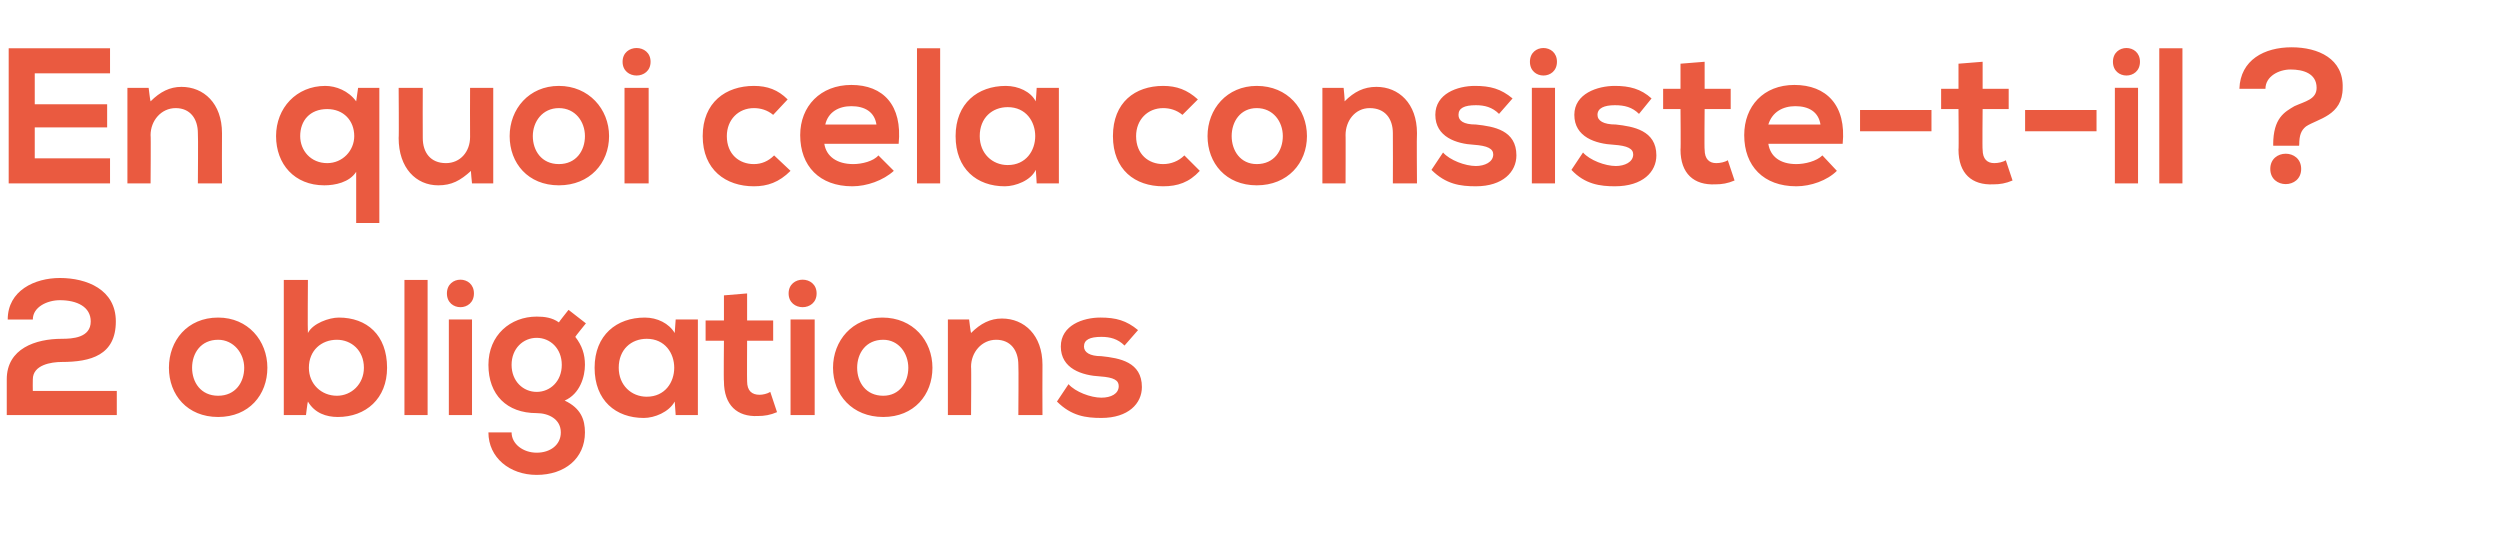 <?xml version="1.0" standalone="no"?><!DOCTYPE svg PUBLIC "-//W3C//DTD SVG 1.1//EN" "http://www.w3.org/Graphics/SVG/1.1/DTD/svg11.dtd"><svg xmlns="http://www.w3.org/2000/svg" version="1.1" width="259px" height="56px" viewBox="0 -4 259 56" style="top:-4px"><desc>En quoi cela consiste-t-il 2 obligations</desc><defs/><g id="Polygon37199"><path d="m.8 29.1c0-3 2.8-4.3 5.4-4.3c2.8 0 5.8 1.2 5.8 4.5c0 3.5-2.6 4.2-5.6 4.2c-1.1 0-3 .3-3 1.8c-.02.04 0 1.2 0 1.2l8.7 0l0 2.5c0 0-11.36 0-11.4 0c0-1.2 0-2.4 0-3.7c0-3.2 3-4.2 5.7-4.2c1.1 0 3-.1 3-1.8c0-1.5-1.4-2.2-3.2-2.2c-1.3 0-2.8.7-2.8 2c0 0-2.6 0-2.6 0zm26.9 5c0 2.8-1.9 5.1-5.1 5.1c-3.2 0-5.1-2.3-5.1-5.1c0-2.8 1.9-5.2 5.1-5.2c3.1 0 5.1 2.4 5.1 5.2zm-7.8 0c0 1.5.9 2.9 2.7 2.9c1.8 0 2.7-1.4 2.7-2.9c0-1.5-1.1-2.9-2.7-2.9c-1.8 0-2.7 1.4-2.7 2.9zm12.1 0c0 1.7 1.3 2.9 2.9 2.9c1.5 0 2.8-1.2 2.8-2.9c0-1.8-1.3-2.9-2.8-2.9c-1.6 0-2.9 1.1-2.9 2.9zm-.1-9.1c0 0-.04 5.48 0 5.5c.5-1 2.2-1.6 3.2-1.6c2.9 0 5 1.8 5 5.2c0 3.2-2.2 5.1-5.1 5.1c-1.2 0-2.4-.4-3.1-1.6c-.04.04-.2 1.4-.2 1.4l-2.3 0l0-14l2.5 0zm12.4 0l0 14l-2.4 0l0-14l2.4 0zm2.2 4.1l0 9.9l2.4 0l0-9.9l-2.4 0zm2.6-2.7c0 1.9-2.8 1.9-2.8 0c0-1.9 2.8-1.9 2.8 0zm9.8 1.7l1.8 1.4c0 0-1.14 1.4-1.1 1.4c.7.9 1 1.8 1 2.9c0 1.2-.5 3-2.1 3.7c1.7.8 2.1 2 2.1 3.3c0 2.7-2.1 4.4-5 4.4c-2.8 0-5-1.8-5-4.4c0 0 2.4 0 2.4 0c0 1.2 1.2 2.1 2.6 2.1c1.4 0 2.5-.8 2.5-2.1c0-1.4-1.3-2-2.5-2c-3.1 0-5-1.9-5-5c0-3.1 2.3-5 5-5c.8 0 1.6.1 2.3.6c-.02-.02 1-1.3 1-1.3zm-5.9 5.7c0 1.7 1.2 2.8 2.6 2.8c1.4 0 2.6-1.1 2.6-2.8c0-1.7-1.2-2.8-2.6-2.8c-1.4 0-2.6 1.1-2.6 2.8zm17-4.7l2.3 0l0 9.9l-2.3 0c0 0-.1-1.44-.1-1.4c-.6 1.1-2.1 1.7-3.2 1.7c-2.9 0-5.1-1.8-5.1-5.2c0-3.4 2.3-5.2 5.2-5.2c1.3 0 2.5.6 3.1 1.6c0 0 .1-1.4.1-1.4zm-5.9 5c0 1.8 1.3 3 2.9 3c3.8 0 3.8-6 0-6c-1.6 0-2.9 1.1-2.9 3zm13.3-7.7l0 2.8l2.7 0l0 2.1l-2.7 0c0 0-.02 4.22 0 4.2c0 1 .5 1.4 1.3 1.4c.3 0 .8-.1 1.1-.3c0 0 .7 2.1.7 2.1c-.7.3-1.3.4-2 .4c-2.1.1-3.5-1.1-3.5-3.6c-.04.02 0-4.2 0-4.2l-1.9 0l0-2.1l1.9 0l0-2.6l2.4-.2zm4.5 2.7l0 9.9l2.5 0l0-9.9l-2.5 0zm2.7-2.7c0 1.9-2.9 1.9-2.9 0c0-1.9 2.9-1.9 2.9 0zm12 7.7c0 2.8-1.9 5.1-5.1 5.1c-3.2 0-5.2-2.3-5.2-5.1c0-2.8 2-5.2 5.1-5.2c3.2 0 5.2 2.4 5.2 5.2zm-7.8 0c0 1.5.9 2.9 2.7 2.9c1.7 0 2.6-1.4 2.6-2.9c0-1.5-1-2.9-2.6-2.9c-1.8 0-2.7 1.4-2.7 2.9zm16.7 4.9c0 0 .04-5.16 0-5.2c0-1.5-.8-2.6-2.3-2.6c-1.5 0-2.6 1.3-2.6 2.8c.04-.04 0 5 0 5l-2.4 0l0-9.9l2.2 0c0 0 .16 1.36.2 1.4c1-1 2-1.5 3.2-1.5c2.3 0 4.2 1.7 4.2 4.8c-.02.02 0 5.2 0 5.2l-2.5 0zm11-7.2c-.7-.7-1.5-.9-2.4-.9c-1.2 0-1.8.3-1.8 1c0 .6.6 1 1.8 1c1.9.2 4.2.6 4.2 3.2c0 1.7-1.4 3.2-4.2 3.2c-1.6 0-3.1-.2-4.6-1.7c0 0 1.2-1.8 1.2-1.8c.7.8 2.3 1.4 3.4 1.4c1 0 1.8-.4 1.8-1.2c0-.6-.5-.9-1.9-1c-1.9-.1-4.1-.8-4.1-3.1c0-2.2 2.3-3 4.1-3c1.6 0 2.7.3 3.9 1.3c0 0-1.4 1.6-1.4 1.6z" stroke="none" fill="#ea5a40"/></g><g id="Polygon37198"><path d="m11.4 15c0 0-10.46 0-10.5 0c0-4.7 0-9.3 0-14c.04 0 10.5 0 10.5 0l0 2.6l-7.8 0l0 3.2l7.5 0l0 2.4l-7.5 0l0 3.2l7.8 0l0 2.6zm9.1 0c0 0 .04-5.16 0-5.2c0-1.5-.8-2.6-2.3-2.6c-1.5 0-2.6 1.3-2.6 2.8c.04-.04 0 5 0 5l-2.4 0l0-9.9l2.2 0c0 0 .16 1.36.2 1.4c1-1 2-1.5 3.2-1.5c2.3 0 4.2 1.7 4.2 4.8c-.02.02 0 5.2 0 5.2l-2.5 0zm16.2-4.9c0-1.6-1.1-2.8-2.8-2.8c-1.8 0-2.8 1.2-2.8 2.8c0 1.5 1.1 2.8 2.8 2.8c1.6 0 2.8-1.3 2.8-2.8zm.2 9c0 0 0-5.26 0-5.3c-.7 1.1-2.2 1.4-3.3 1.4c-3.1 0-5-2.2-5-5.1c0-2.9 2.1-5.2 5.1-5.2c1.1 0 2.4.5 3.2 1.6c0 0 .2-1.4.2-1.4l2.2 0l0 14l-2.4 0zm6.9-14c0 0-.02 5.2 0 5.2c0 1.5.8 2.6 2.4 2.6c1.5 0 2.5-1.2 2.5-2.7c-.02-.02 0-5.1 0-5.1l2.4 0l0 9.9l-2.2 0c0 0-.14-1.32-.1-1.3c-1.1 1-2 1.5-3.4 1.5c-2.3 0-4.1-1.8-4.1-4.9c.04.02 0-5.2 0-5.2l2.5 0zm19.3 5c0 2.8-2 5.1-5.2 5.1c-3.2 0-5.1-2.3-5.1-5.1c0-2.8 2-5.2 5.1-5.2c3.1 0 5.2 2.4 5.2 5.2zm-7.9 0c0 1.5.9 2.9 2.7 2.9c1.8 0 2.7-1.4 2.7-2.9c0-1.5-1-2.9-2.7-2.9c-1.7 0-2.7 1.4-2.7 2.9zm9.5-5l0 9.9l2.5 0l0-9.9l-2.5 0zm2.7-2.7c0 1.9-2.9 1.9-2.9 0c0-1.9 2.9-1.9 2.9 0zm14.5 11.3c-1.2 1.2-2.4 1.6-3.8 1.6c-2.9 0-5.3-1.7-5.3-5.2c0-3.5 2.4-5.2 5.3-5.2c1.4 0 2.5.4 3.5 1.4c0 0-1.5 1.6-1.5 1.6c-.6-.5-1.3-.7-2-.7c-1.6 0-2.8 1.2-2.8 2.9c0 1.9 1.3 2.9 2.8 2.9c.8 0 1.5-.3 2.1-.9c0 0 1.7 1.6 1.7 1.6zm3.5-2.8c.2 1.3 1.3 2.1 3 2.1c.9 0 2.1-.3 2.6-.9c0 0 1.6 1.6 1.6 1.6c-1.1 1-2.8 1.6-4.3 1.6c-3.4 0-5.4-2.1-5.4-5.3c0-3 2.1-5.2 5.3-5.2c3.3 0 5.3 2.1 4.9 6.1c0 0-7.7 0-7.7 0zm5.4-2c-.2-1.3-1.2-1.9-2.6-1.9c-1.3 0-2.4.6-2.7 1.9c0 0 5.3 0 5.3 0zm6.6-7.9l0 14l-2.4 0l0-14l2.4 0zm10 4.1l2.3 0l0 9.9l-2.3 0c0 0-.08-1.44-.1-1.4c-.5 1.1-2.1 1.7-3.2 1.7c-2.9 0-5.1-1.8-5.1-5.2c0-3.4 2.3-5.2 5.2-5.2c1.3 0 2.6.6 3.1 1.6c.02 0 .1-1.4.1-1.4zm-5.9 5c0 1.8 1.3 3 2.9 3c3.8 0 3.8-6 0-6c-1.6 0-2.9 1.1-2.9 3zm22.8 3.6c-1.1 1.2-2.3 1.6-3.8 1.6c-2.9 0-5.2-1.7-5.2-5.2c0-3.5 2.3-5.2 5.2-5.2c1.4 0 2.5.4 3.6 1.4c0 0-1.6 1.6-1.6 1.6c-.6-.5-1.3-.7-2-.7c-1.6 0-2.8 1.2-2.8 2.9c0 1.9 1.3 2.9 2.8 2.9c.8 0 1.6-.3 2.2-.9c0 0 1.6 1.6 1.6 1.6zm11.1-3.6c0 2.8-2 5.1-5.2 5.1c-3.2 0-5.1-2.3-5.1-5.1c0-2.8 2-5.2 5.1-5.2c3.2 0 5.2 2.4 5.2 5.2zm-7.8 0c0 1.5.9 2.9 2.6 2.9c1.8 0 2.7-1.4 2.7-2.9c0-1.5-1-2.9-2.7-2.9c-1.7 0-2.6 1.4-2.6 2.9zm16.7 4.9c0 0 .02-5.16 0-5.2c0-1.5-.8-2.6-2.4-2.6c-1.5 0-2.5 1.3-2.5 2.8c.02-.04 0 5 0 5l-2.4 0l0-9.9l2.2 0c0 0 .14 1.36.1 1.4c1-1 2-1.5 3.3-1.5c2.3 0 4.2 1.7 4.2 4.8c-.04.02 0 5.2 0 5.2l-2.5 0zm11-7.2c-.7-.7-1.5-.9-2.4-.9c-1.2 0-1.8.3-1.8 1c0 .6.5 1 1.8 1c1.9.2 4.2.6 4.2 3.2c0 1.7-1.4 3.2-4.2 3.2c-1.6 0-3.1-.2-4.6-1.7c0 0 1.2-1.8 1.2-1.8c.7.8 2.3 1.4 3.4 1.4c.9 0 1.8-.4 1.8-1.2c0-.6-.6-.9-2-1c-1.8-.1-4-.8-4-3.1c0-2.2 2.3-3 4.1-3c1.6 0 2.7.3 3.9 1.3c0 0-1.4 1.6-1.4 1.6zm3.4-2.7l0 9.9l2.4 0l0-9.9l-2.4 0zm2.6-2.7c0 1.9-2.8 1.9-2.8 0c0-1.9 2.8-1.9 2.8 0zm8.5 5.4c-.7-.7-1.5-.9-2.5-.9c-1.1 0-1.8.3-1.8 1c0 .6.6 1 1.9 1c1.8.2 4.2.6 4.2 3.2c0 1.7-1.4 3.2-4.3 3.2c-1.5 0-3.1-.2-4.5-1.7c0 0 1.2-1.8 1.2-1.8c.7.8 2.3 1.4 3.4 1.4c.9 0 1.8-.4 1.8-1.2c0-.6-.6-.9-2-1c-1.9-.1-4.1-.8-4.1-3.1c0-2.2 2.4-3 4.2-3c1.5 0 2.7.3 3.8 1.3c0 0-1.3 1.6-1.3 1.6zm6.8-5.4l0 2.8l2.7 0l0 2.1l-2.7 0c0 0-.04 4.22 0 4.2c0 1 .5 1.4 1.2 1.4c.4 0 .9-.1 1.2-.3c0 0 .7 2.1.7 2.1c-.7.3-1.3.4-2 .4c-2.2.1-3.6-1.1-3.6-3.6c.04.02 0-4.2 0-4.2l-1.8 0l0-2.1l1.8 0l0-2.6l2.5-.2zm6.6 8.5c.2 1.3 1.2 2.1 2.9 2.1c.9 0 2.1-.3 2.7-.9c0 0 1.5 1.6 1.5 1.6c-1 1-2.7 1.6-4.2 1.6c-3.4 0-5.4-2.1-5.4-5.3c0-3 2-5.2 5.2-5.2c3.3 0 5.4 2.1 5 6.1c0 0-7.7 0-7.7 0zm5.4-2c-.2-1.3-1.2-1.9-2.6-1.9c-1.3 0-2.4.6-2.8 1.9c0 0 5.4 0 5.4 0zm4.1-1.5l7.4 0l0 2.2l-7.4 0l0-2.2zm12.7-5l0 2.8l2.7 0l0 2.1l-2.7 0c0 0-.04 4.22 0 4.2c0 1 .5 1.4 1.2 1.4c.4 0 .9-.1 1.2-.3c0 0 .7 2.1.7 2.1c-.7.3-1.3.4-2 .4c-2.2.1-3.6-1.1-3.6-3.6c.04.02 0-4.2 0-4.2l-1.8 0l0-2.1l1.8 0l0-2.6l2.5-.2zm4.4 5l7.4 0l0 2.2l-7.4 0l0-2.2zm9.3-2.3l0 9.9l2.4 0l0-9.9l-2.4 0zm2.6-2.7c0 1.9-2.8 1.9-2.8 0c0-1.9 2.8-1.9 2.8 0zm4.4-1.4l0 14l-2.4 0l0-14l2.4 0zm12.3 12.5c0 2.1-3.2 2.1-3.2 0c0-2.1 3.2-2.1 3.2 0zm-6.4-8.3c.1-3 2.6-4.3 5.4-4.3c2.8 0 5.4 1.2 5.3 4.2c0 2.9-2.6 3.2-3.8 4c-.5.4-.7.9-.7 1.9c-.04-.02 0 .1 0 .1l-2.7 0c0 0 .02-.14 0-.1c0-2.8 1.2-3.4 2.2-4c1.1-.5 2.3-.7 2.3-1.9c0-1.5-1.4-1.9-2.7-1.9c-1.2 0-2.6.7-2.6 2c0 0-2.7 0-2.7 0z" stroke="none" fill="#ea5a40"/></g></svg>